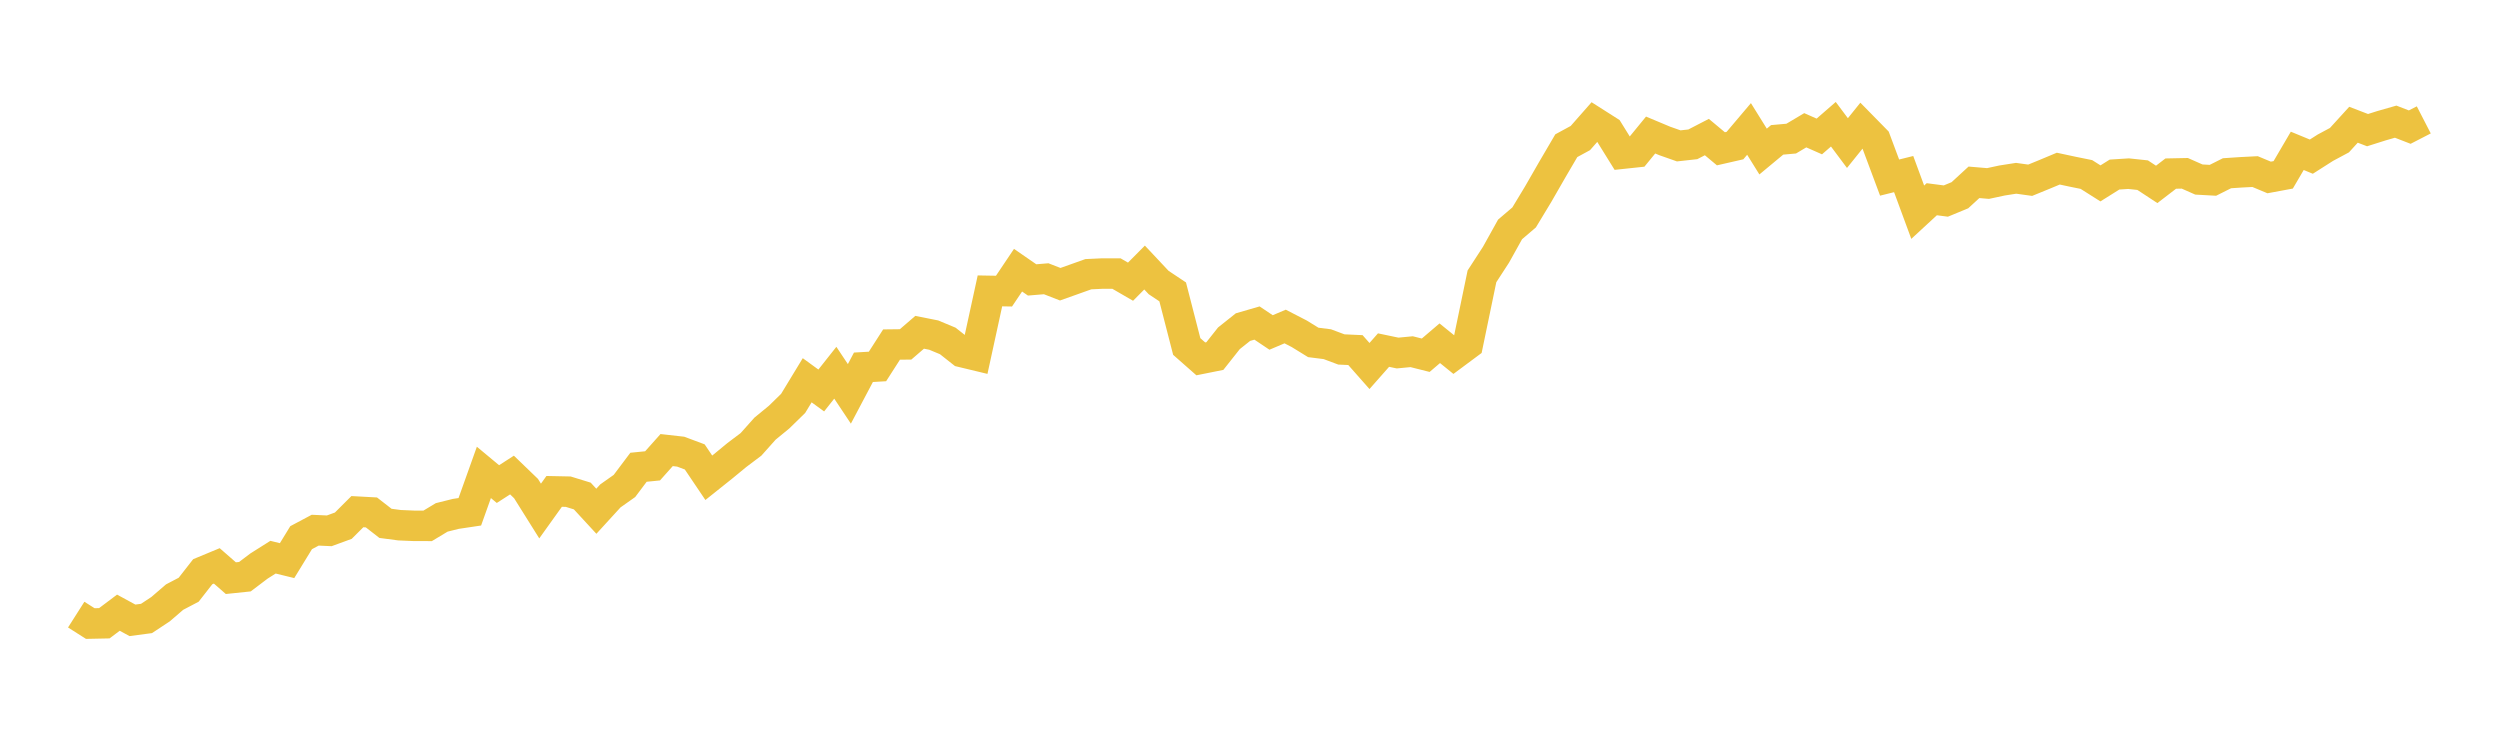 <svg width="164" height="48" xmlns="http://www.w3.org/2000/svg" xmlns:xlink="http://www.w3.org/1999/xlink"><path fill="none" stroke="rgb(237,194,64)" stroke-width="2" d="M5,40.318L5.922,40.905L6.844,40.886L7.766,40.192L8.689,40.694L9.611,40.571L10.533,39.962L11.455,39.169L12.377,38.686L13.299,37.505L14.222,37.122L15.144,37.927L16.066,37.831L16.988,37.133L17.91,36.551L18.832,36.777L19.754,35.271L20.677,34.78L21.599,34.822L22.521,34.485L23.443,33.565L24.365,33.615L25.287,34.332L26.21,34.454L27.132,34.493L28.054,34.496L28.976,33.941L29.898,33.711L30.82,33.573L31.743,30.989L32.665,31.756L33.587,31.162L34.509,32.051L35.431,33.523L36.353,32.235L37.275,32.254L38.198,32.538L39.12,33.538L40.042,32.53L40.964,31.879L41.886,30.652L42.808,30.56L43.731,29.525L44.653,29.629L45.575,29.974L46.497,31.342L47.419,30.606L48.341,29.847L49.263,29.153L50.186,28.119L51.108,27.363L52.03,26.463L52.952,24.945L53.874,25.616L54.796,24.451L55.719,25.838L56.641,24.094L57.563,24.04L58.485,22.603L59.407,22.592L60.329,21.798L61.251,21.982L62.174,22.366L63.096,23.094L64.018,23.316L64.94,19.082L65.862,19.098L66.784,17.725L67.707,18.363L68.629,18.286L69.551,18.645L70.473,18.317L71.395,17.988L72.317,17.945L73.24,17.945L74.162,18.479L75.084,17.551L76.006,18.533L76.928,19.148L77.85,22.73L78.772,23.542L79.695,23.357L80.617,22.192L81.539,21.458L82.461,21.191L83.383,21.81L84.305,21.419L85.228,21.895L86.15,22.463L87.072,22.579L87.994,22.924L88.916,22.966L89.838,24.01L90.76,22.966L91.683,23.159L92.605,23.071L93.527,23.303L94.449,22.517L95.371,23.264L96.293,22.579L97.216,18.129L98.138,16.709L99.06,15.05L99.982,14.264L100.904,12.738L101.826,11.134L102.749,9.558L103.671,9.057L104.593,8.009L105.515,8.596L106.437,10.082L107.359,9.984L108.281,8.858L109.204,9.245L110.126,9.57L111.048,9.468L111.97,8.991L112.892,9.761L113.814,9.55L114.737,8.459L115.659,9.941L116.581,9.175L117.503,9.093L118.425,8.545L119.347,8.952L120.269,8.15L121.192,9.386L122.114,8.24L123.036,9.179L123.958,11.649L124.88,11.42L125.802,13.921L126.725,13.069L127.647,13.189L128.569,12.808L129.491,11.96L130.413,12.038L131.335,11.84L132.257,11.696L133.18,11.824L134.102,11.447L135.024,11.062L135.946,11.26L136.868,11.447L137.79,12.03L138.713,11.451L139.635,11.392L140.557,11.49L141.479,12.096L142.401,11.388L143.323,11.369L144.246,11.777L145.168,11.828L146.09,11.365L147.012,11.303L147.934,11.256L148.856,11.641L149.778,11.47L150.701,9.895L151.623,10.276L152.545,9.689L153.467,9.195L154.389,8.183L155.311,8.537L156.234,8.245L157.156,7.981L158.078,8.339L159,7.864"></path></svg>